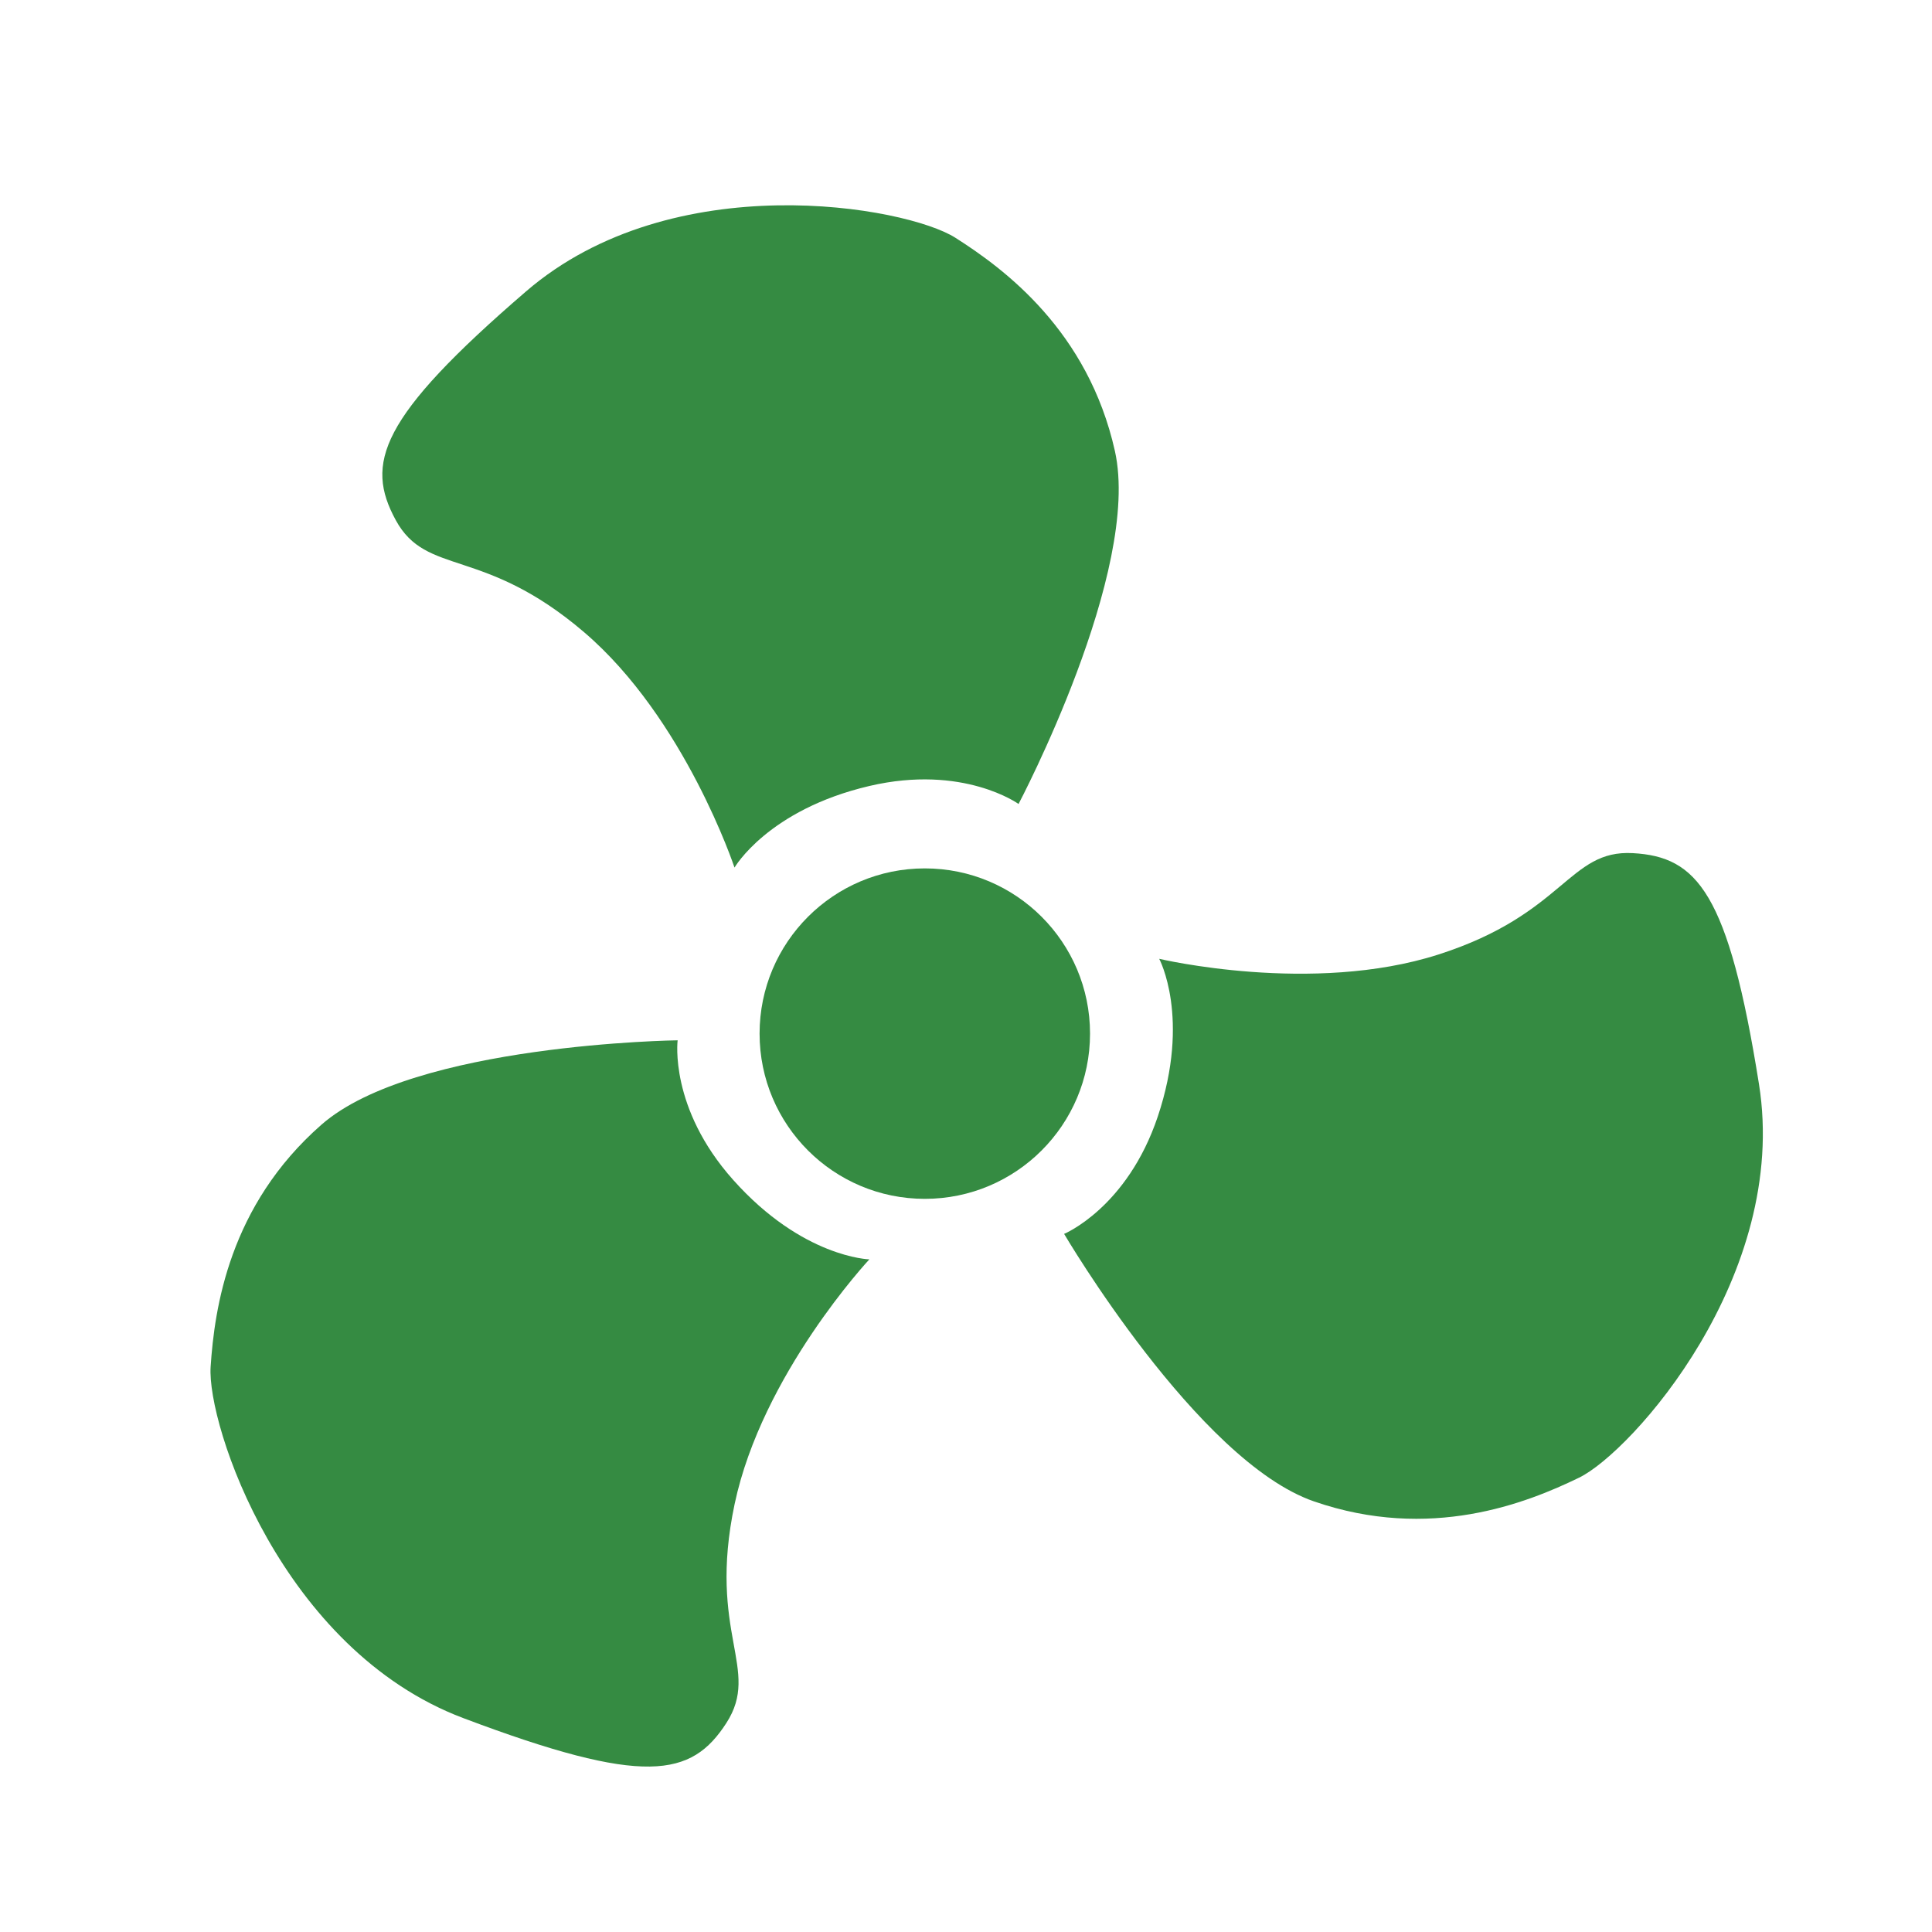<?xml version="1.0" encoding="utf-8"?>
<!-- Generator: Adobe Illustrator 17.0.1, SVG Export Plug-In . SVG Version: 6.00 Build 0)  -->
<!DOCTYPE svg PUBLIC "-//W3C//DTD SVG 1.1//EN" "http://www.w3.org/Graphics/SVG/1.1/DTD/svg11.dtd">
<svg version="1.1" id="Слой_1" xmlns="http://www.w3.org/2000/svg" xmlns:xlink="http://www.w3.org/1999/xlink" x="0px" y="0px"
	 width="50px" height="50px" viewBox="0 0 50 50" enable-background="new 0 0 50 50" xml:space="preserve">
<g>
	<circle fill="#358B42" cx="23.934" cy="26.75" r="4.276"/>
	<path fill="#358B42" d="M19.009,22.453c0,0-1.281-3.86-3.893-6.092s-4.076-1.435-4.874-2.9s-0.434-2.641,3.37-5.918
		s9.835-2.201,11.111-1.391s3.435,2.415,4.13,5.518s-2.493,9.137-2.493,9.137s-1.43-1.034-3.86-0.466
		C19.873,20.956,19.009,22.453,19.009,22.453z"/>
	<path fill="#358B42" d="M30,24.814c0,0,3.957,0.938,7.229-0.112c3.271-1.05,3.363-2.715,5.028-2.623s2.475,1.018,3.265,5.977
		s-3.295,9.524-4.654,10.185c-1.36,0.661-3.86,1.654-6.865,0.614c-3.006-1.04-6.464-6.922-6.464-6.922s1.631-0.673,2.425-3.039
		C30.82,26.336,30,24.814,30,24.814z"/>
	<path fill="#358B42" d="M22.499,32.592c0,0-2.777,2.972-3.487,6.333c-0.71,3.361,0.69,4.266-0.214,5.667
		c-0.905,1.401-2.111,1.645-6.809-0.128s-6.638-7.583-6.538-9.092s0.477-4.172,2.87-6.267s9.216-2.182,9.216-2.182
		s-0.224,1.75,1.437,3.612C20.77,32.55,22.499,32.592,22.499,32.592z"/>
</g>
</svg>
